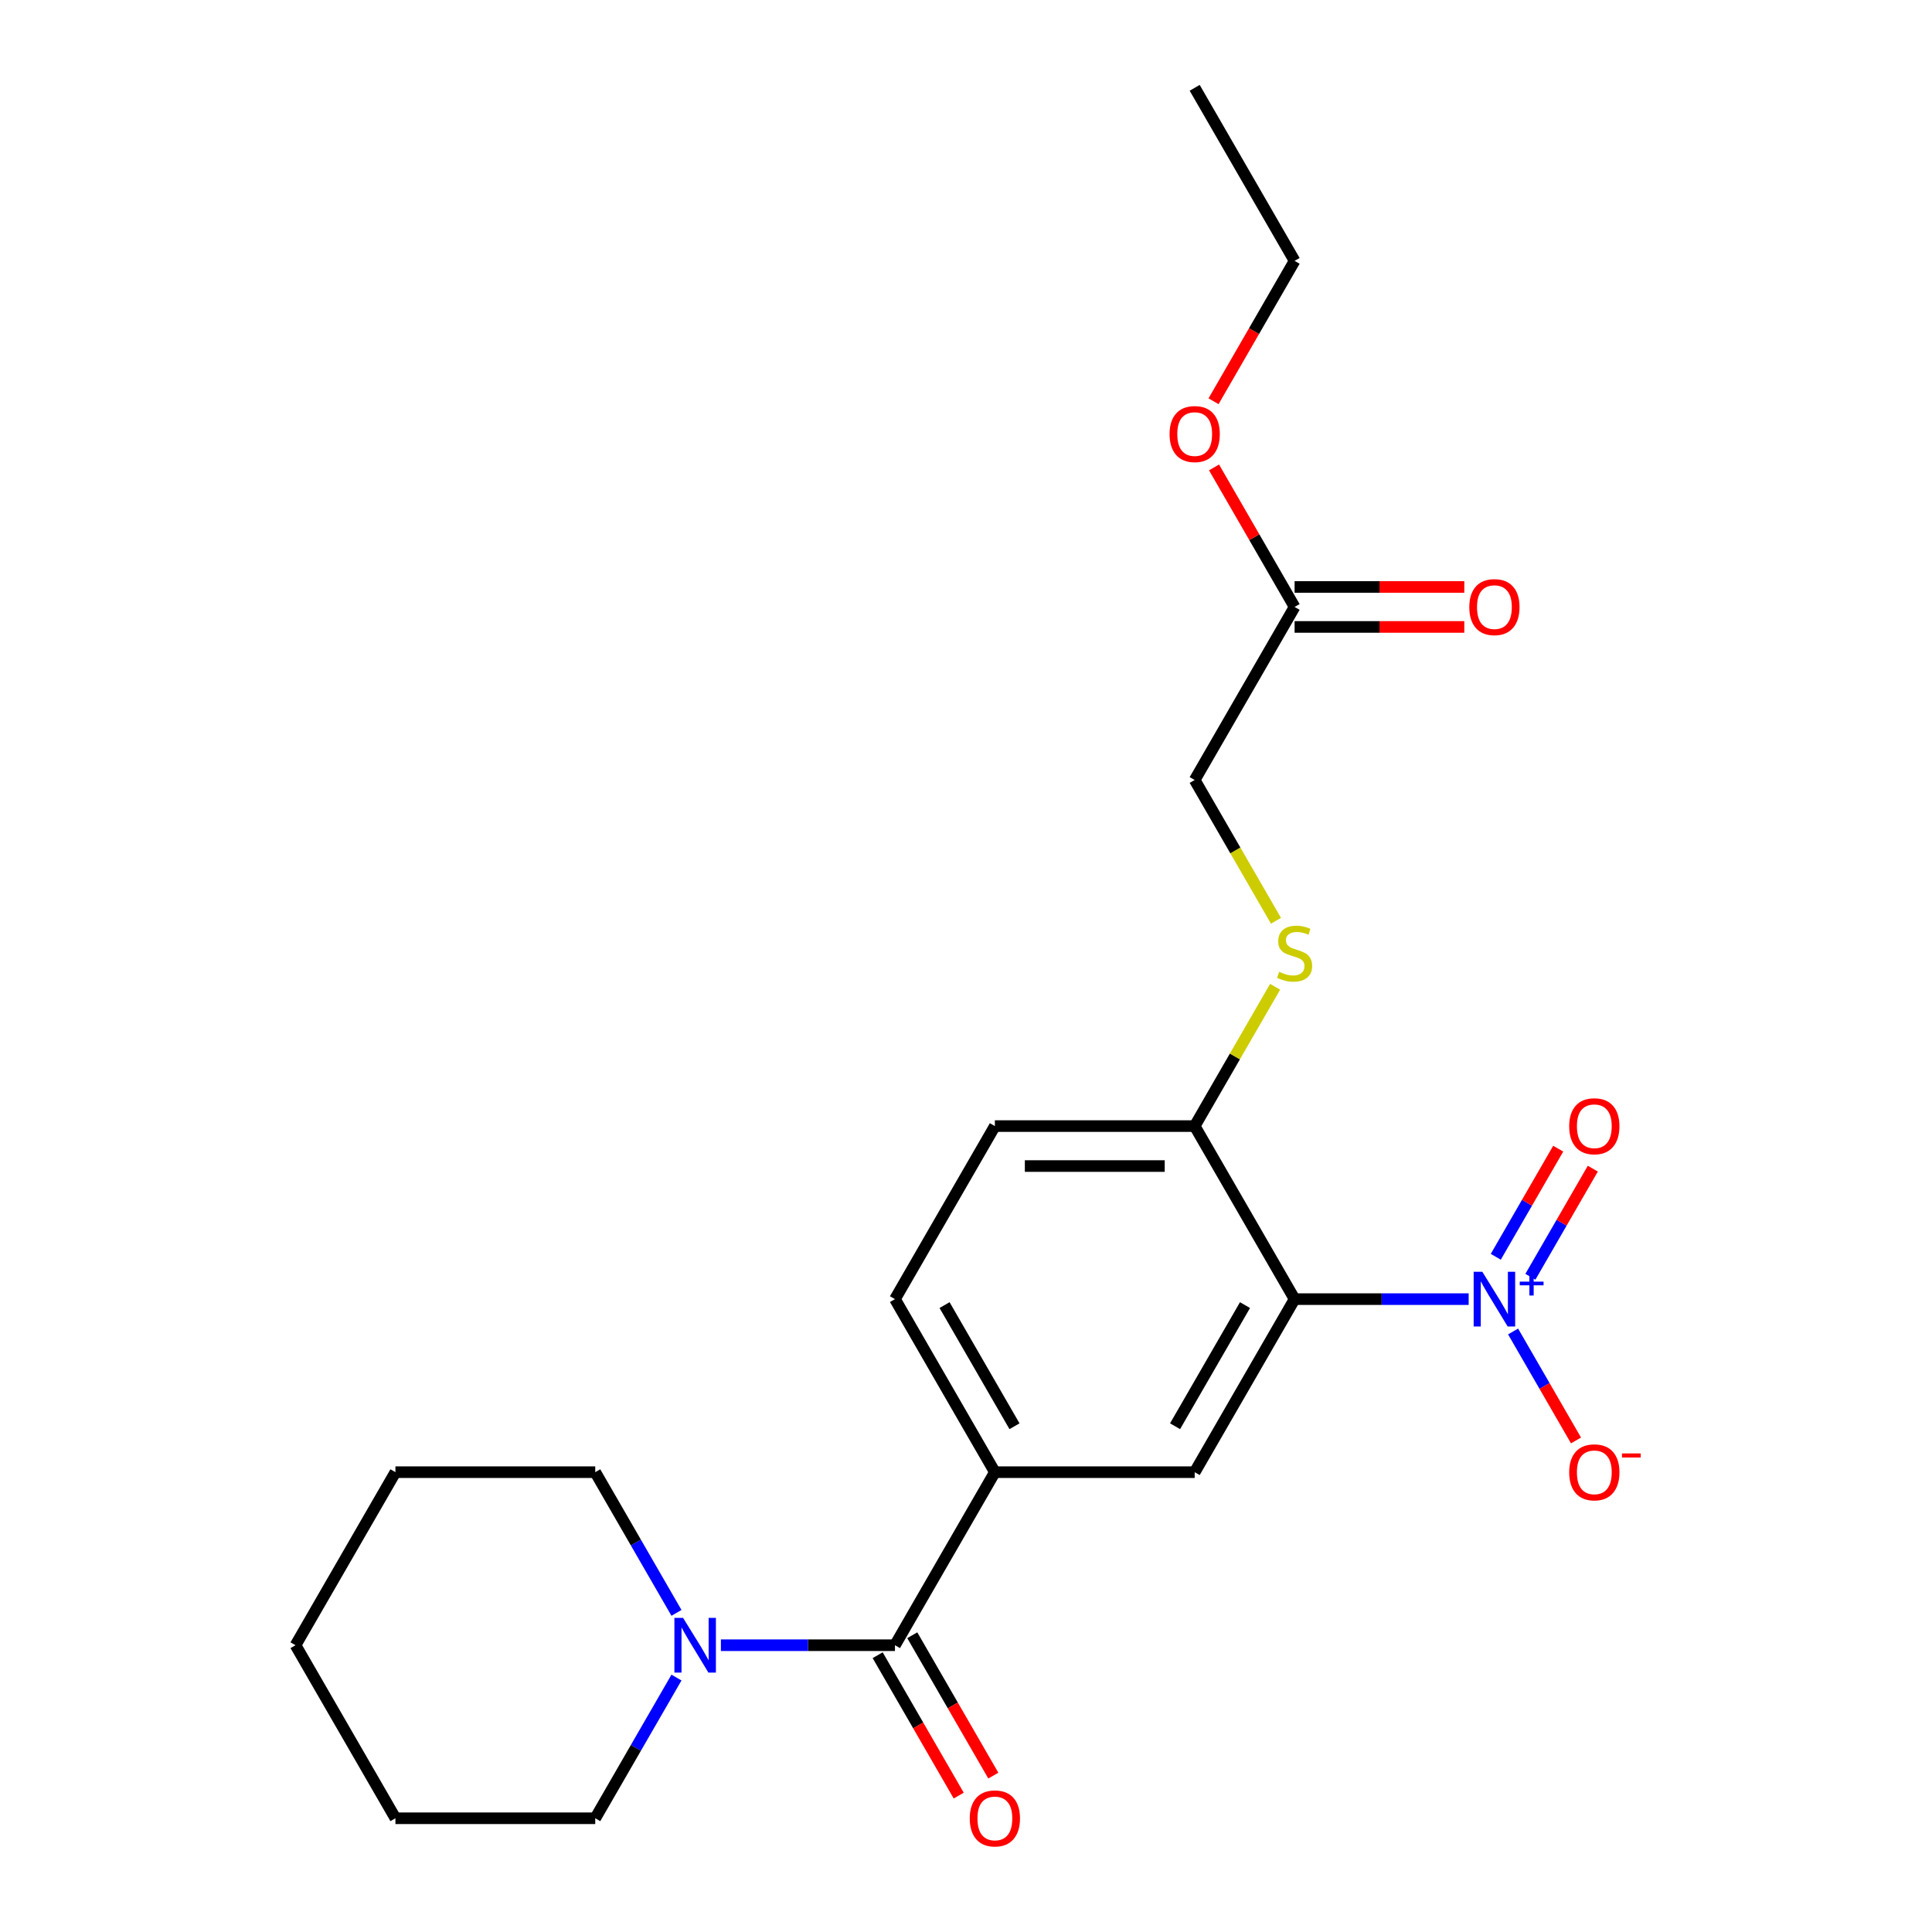 <?xml version='1.0' encoding='iso-8859-1'?>
<svg version='1.1' baseProfile='full'
              xmlns='http://www.w3.org/2000/svg'
                      xmlns:rdkit='http://www.rdkit.org/xml'
                      xmlns:xlink='http://www.w3.org/1999/xlink'
                  xml:space='preserve'
width='1000px' height='1000px' viewBox='0 0 1000 1000'>
<!-- END OF HEADER -->
<rect style='opacity:1.0;fill:#FFFFFF;stroke:none' width='1000' height='1000' x='0' y='0'> </rect>
<path class='bond-0' d='M 760.179,672.427 L 715.13,672.427' style='fill:none;fill-rule:evenodd;stroke:#0000FF;stroke-width:6px;stroke-linecap:butt;stroke-linejoin:miter;stroke-opacity:1' />
<path class='bond-0' d='M 715.13,672.427 L 670.081,672.427' style='fill:none;fill-rule:evenodd;stroke:#000000;stroke-width:6px;stroke-linecap:butt;stroke-linejoin:miter;stroke-opacity:1' />
<path class='bond-6' d='M 783.173,689.173 L 799.454,717.373' style='fill:none;fill-rule:evenodd;stroke:#0000FF;stroke-width:6px;stroke-linecap:butt;stroke-linejoin:miter;stroke-opacity:1' />
<path class='bond-6' d='M 799.454,717.373 L 815.735,745.573' style='fill:none;fill-rule:evenodd;stroke:#FF0000;stroke-width:6px;stroke-linecap:butt;stroke-linejoin:miter;stroke-opacity:1' />
<path class='bond-8' d='M 792.129,660.853 L 808.283,632.873' style='fill:none;fill-rule:evenodd;stroke:#0000FF;stroke-width:6px;stroke-linecap:butt;stroke-linejoin:miter;stroke-opacity:1' />
<path class='bond-8' d='M 808.283,632.873 L 824.438,604.893' style='fill:none;fill-rule:evenodd;stroke:#FF0000;stroke-width:6px;stroke-linecap:butt;stroke-linejoin:miter;stroke-opacity:1' />
<path class='bond-8' d='M 774.216,650.511 L 790.37,622.531' style='fill:none;fill-rule:evenodd;stroke:#0000FF;stroke-width:6px;stroke-linecap:butt;stroke-linejoin:miter;stroke-opacity:1' />
<path class='bond-8' d='M 790.37,622.531 L 806.524,594.551' style='fill:none;fill-rule:evenodd;stroke:#FF0000;stroke-width:6px;stroke-linecap:butt;stroke-linejoin:miter;stroke-opacity:1' />
<path class='bond-2' d='M 670.081,672.427 L 618.369,761.995' style='fill:none;fill-rule:evenodd;stroke:#000000;stroke-width:6px;stroke-linecap:butt;stroke-linejoin:miter;stroke-opacity:1' />
<path class='bond-2' d='M 644.41,675.52 L 608.212,738.218' style='fill:none;fill-rule:evenodd;stroke:#000000;stroke-width:6px;stroke-linecap:butt;stroke-linejoin:miter;stroke-opacity:1' />
<path class='bond-5' d='M 670.081,672.427 L 618.369,582.86' style='fill:none;fill-rule:evenodd;stroke:#000000;stroke-width:6px;stroke-linecap:butt;stroke-linejoin:miter;stroke-opacity:1' />
<path class='bond-1' d='M 463.233,851.563 L 514.945,761.995' style='fill:none;fill-rule:evenodd;stroke:#000000;stroke-width:6px;stroke-linecap:butt;stroke-linejoin:miter;stroke-opacity:1' />
<path class='bond-4' d='M 463.233,851.563 L 418.184,851.563' style='fill:none;fill-rule:evenodd;stroke:#000000;stroke-width:6px;stroke-linecap:butt;stroke-linejoin:miter;stroke-opacity:1' />
<path class='bond-4' d='M 418.184,851.563 L 373.135,851.563' style='fill:none;fill-rule:evenodd;stroke:#0000FF;stroke-width:6px;stroke-linecap:butt;stroke-linejoin:miter;stroke-opacity:1' />
<path class='bond-10' d='M 454.277,856.734 L 475.252,893.065' style='fill:none;fill-rule:evenodd;stroke:#000000;stroke-width:6px;stroke-linecap:butt;stroke-linejoin:miter;stroke-opacity:1' />
<path class='bond-10' d='M 475.252,893.065 L 496.228,929.396' style='fill:none;fill-rule:evenodd;stroke:#FF0000;stroke-width:6px;stroke-linecap:butt;stroke-linejoin:miter;stroke-opacity:1' />
<path class='bond-10' d='M 472.19,846.391 L 493.166,882.722' style='fill:none;fill-rule:evenodd;stroke:#000000;stroke-width:6px;stroke-linecap:butt;stroke-linejoin:miter;stroke-opacity:1' />
<path class='bond-10' d='M 493.166,882.722 L 514.141,919.053' style='fill:none;fill-rule:evenodd;stroke:#FF0000;stroke-width:6px;stroke-linecap:butt;stroke-linejoin:miter;stroke-opacity:1' />
<path class='bond-3' d='M 618.369,761.995 L 514.945,761.995' style='fill:none;fill-rule:evenodd;stroke:#000000;stroke-width:6px;stroke-linecap:butt;stroke-linejoin:miter;stroke-opacity:1' />
<path class='bond-23' d='M 514.945,761.995 L 463.233,672.427' style='fill:none;fill-rule:evenodd;stroke:#000000;stroke-width:6px;stroke-linecap:butt;stroke-linejoin:miter;stroke-opacity:1' />
<path class='bond-23' d='M 525.102,738.218 L 488.904,675.52' style='fill:none;fill-rule:evenodd;stroke:#000000;stroke-width:6px;stroke-linecap:butt;stroke-linejoin:miter;stroke-opacity:1' />
<path class='bond-16' d='M 350.142,834.817 L 329.12,798.406' style='fill:none;fill-rule:evenodd;stroke:#0000FF;stroke-width:6px;stroke-linecap:butt;stroke-linejoin:miter;stroke-opacity:1' />
<path class='bond-16' d='M 329.12,798.406 L 308.098,761.995' style='fill:none;fill-rule:evenodd;stroke:#000000;stroke-width:6px;stroke-linecap:butt;stroke-linejoin:miter;stroke-opacity:1' />
<path class='bond-17' d='M 350.142,868.308 L 329.12,904.719' style='fill:none;fill-rule:evenodd;stroke:#0000FF;stroke-width:6px;stroke-linecap:butt;stroke-linejoin:miter;stroke-opacity:1' />
<path class='bond-17' d='M 329.12,904.719 L 308.098,941.13' style='fill:none;fill-rule:evenodd;stroke:#000000;stroke-width:6px;stroke-linecap:butt;stroke-linejoin:miter;stroke-opacity:1' />
<path class='bond-7' d='M 618.369,582.86 L 639.183,546.809' style='fill:none;fill-rule:evenodd;stroke:#000000;stroke-width:6px;stroke-linecap:butt;stroke-linejoin:miter;stroke-opacity:1' />
<path class='bond-7' d='M 639.183,546.809 L 659.997,510.758' style='fill:none;fill-rule:evenodd;stroke:#CCCC00;stroke-width:6px;stroke-linecap:butt;stroke-linejoin:miter;stroke-opacity:1' />
<path class='bond-13' d='M 618.369,582.86 L 514.945,582.86' style='fill:none;fill-rule:evenodd;stroke:#000000;stroke-width:6px;stroke-linecap:butt;stroke-linejoin:miter;stroke-opacity:1' />
<path class='bond-13' d='M 602.855,603.545 L 530.459,603.545' style='fill:none;fill-rule:evenodd;stroke:#000000;stroke-width:6px;stroke-linecap:butt;stroke-linejoin:miter;stroke-opacity:1' />
<path class='bond-14' d='M 660.436,476.587 L 639.402,440.156' style='fill:none;fill-rule:evenodd;stroke:#CCCC00;stroke-width:6px;stroke-linecap:butt;stroke-linejoin:miter;stroke-opacity:1' />
<path class='bond-14' d='M 639.402,440.156 L 618.369,403.725' style='fill:none;fill-rule:evenodd;stroke:#000000;stroke-width:6px;stroke-linecap:butt;stroke-linejoin:miter;stroke-opacity:1' />
<path class='bond-9' d='M 670.081,314.157 L 618.369,403.725' style='fill:none;fill-rule:evenodd;stroke:#000000;stroke-width:6px;stroke-linecap:butt;stroke-linejoin:miter;stroke-opacity:1' />
<path class='bond-12' d='M 670.081,324.5 L 714,324.5' style='fill:none;fill-rule:evenodd;stroke:#000000;stroke-width:6px;stroke-linecap:butt;stroke-linejoin:miter;stroke-opacity:1' />
<path class='bond-12' d='M 714,324.5 L 757.919,324.5' style='fill:none;fill-rule:evenodd;stroke:#FF0000;stroke-width:6px;stroke-linecap:butt;stroke-linejoin:miter;stroke-opacity:1' />
<path class='bond-12' d='M 670.081,303.815 L 714,303.815' style='fill:none;fill-rule:evenodd;stroke:#000000;stroke-width:6px;stroke-linecap:butt;stroke-linejoin:miter;stroke-opacity:1' />
<path class='bond-12' d='M 714,303.815 L 757.919,303.815' style='fill:none;fill-rule:evenodd;stroke:#FF0000;stroke-width:6px;stroke-linecap:butt;stroke-linejoin:miter;stroke-opacity:1' />
<path class='bond-15' d='M 670.081,314.157 L 649.232,278.046' style='fill:none;fill-rule:evenodd;stroke:#000000;stroke-width:6px;stroke-linecap:butt;stroke-linejoin:miter;stroke-opacity:1' />
<path class='bond-15' d='M 649.232,278.046 L 628.383,241.935' style='fill:none;fill-rule:evenodd;stroke:#FF0000;stroke-width:6px;stroke-linecap:butt;stroke-linejoin:miter;stroke-opacity:1' />
<path class='bond-11' d='M 463.233,672.427 L 514.945,582.86' style='fill:none;fill-rule:evenodd;stroke:#000000;stroke-width:6px;stroke-linecap:butt;stroke-linejoin:miter;stroke-opacity:1' />
<path class='bond-18' d='M 628.129,207.684 L 649.105,171.353' style='fill:none;fill-rule:evenodd;stroke:#FF0000;stroke-width:6px;stroke-linecap:butt;stroke-linejoin:miter;stroke-opacity:1' />
<path class='bond-18' d='M 649.105,171.353 L 670.081,135.022' style='fill:none;fill-rule:evenodd;stroke:#000000;stroke-width:6px;stroke-linecap:butt;stroke-linejoin:miter;stroke-opacity:1' />
<path class='bond-20' d='M 308.098,761.995 L 204.674,761.995' style='fill:none;fill-rule:evenodd;stroke:#000000;stroke-width:6px;stroke-linecap:butt;stroke-linejoin:miter;stroke-opacity:1' />
<path class='bond-19' d='M 308.098,941.13 L 204.674,941.13' style='fill:none;fill-rule:evenodd;stroke:#000000;stroke-width:6px;stroke-linecap:butt;stroke-linejoin:miter;stroke-opacity:1' />
<path class='bond-21' d='M 670.081,135.022 L 618.369,45.455' style='fill:none;fill-rule:evenodd;stroke:#000000;stroke-width:6px;stroke-linecap:butt;stroke-linejoin:miter;stroke-opacity:1' />
<path class='bond-22' d='M 204.674,941.13 L 152.962,851.563' style='fill:none;fill-rule:evenodd;stroke:#000000;stroke-width:6px;stroke-linecap:butt;stroke-linejoin:miter;stroke-opacity:1' />
<path class='bond-24' d='M 204.674,761.995 L 152.962,851.563' style='fill:none;fill-rule:evenodd;stroke:#000000;stroke-width:6px;stroke-linecap:butt;stroke-linejoin:miter;stroke-opacity:1' />
<path  class='atom-0' d='M 767.244 658.267
L 776.524 673.267
Q 777.444 674.747, 778.924 677.427
Q 780.404 680.107, 780.484 680.267
L 780.484 658.267
L 784.244 658.267
L 784.244 686.587
L 780.364 686.587
L 770.404 670.187
Q 769.244 668.267, 768.004 666.067
Q 766.804 663.867, 766.444 663.187
L 766.444 686.587
L 762.764 686.587
L 762.764 658.267
L 767.244 658.267
' fill='#0000FF'/>
<path  class='atom-0' d='M 786.62 663.372
L 791.61 663.372
L 791.61 658.119
L 793.828 658.119
L 793.828 663.372
L 798.949 663.372
L 798.949 665.273
L 793.828 665.273
L 793.828 670.553
L 791.61 670.553
L 791.61 665.273
L 786.62 665.273
L 786.62 663.372
' fill='#0000FF'/>
<path  class='atom-5' d='M 353.55 837.403
L 362.83 852.403
Q 363.75 853.883, 365.23 856.563
Q 366.71 859.243, 366.79 859.403
L 366.79 837.403
L 370.55 837.403
L 370.55 865.723
L 366.67 865.723
L 356.71 849.323
Q 355.55 847.403, 354.31 845.203
Q 353.11 843.003, 352.75 842.323
L 352.75 865.723
L 349.07 865.723
L 349.07 837.403
L 353.55 837.403
' fill='#0000FF'/>
<path  class='atom-7' d='M 812.216 762.075
Q 812.216 755.275, 815.576 751.475
Q 818.936 747.675, 825.216 747.675
Q 831.496 747.675, 834.856 751.475
Q 838.216 755.275, 838.216 762.075
Q 838.216 768.955, 834.816 772.875
Q 831.416 776.755, 825.216 776.755
Q 818.976 776.755, 815.576 772.875
Q 812.216 768.995, 812.216 762.075
M 825.216 773.555
Q 829.536 773.555, 831.856 770.675
Q 834.216 767.755, 834.216 762.075
Q 834.216 756.515, 831.856 753.715
Q 829.536 750.875, 825.216 750.875
Q 820.896 750.875, 818.536 753.675
Q 816.216 756.475, 816.216 762.075
Q 816.216 767.795, 818.536 770.675
Q 820.896 773.555, 825.216 773.555
' fill='#FF0000'/>
<path  class='atom-7' d='M 839.536 752.297
L 849.225 752.297
L 849.225 754.409
L 839.536 754.409
L 839.536 752.297
' fill='#FF0000'/>
<path  class='atom-8' d='M 662.081 503.012
Q 662.401 503.132, 663.721 503.692
Q 665.041 504.252, 666.481 504.612
Q 667.961 504.932, 669.401 504.932
Q 672.081 504.932, 673.641 503.652
Q 675.201 502.332, 675.201 500.052
Q 675.201 498.492, 674.401 497.532
Q 673.641 496.572, 672.441 496.052
Q 671.241 495.532, 669.241 494.932
Q 666.721 494.172, 665.201 493.452
Q 663.721 492.732, 662.641 491.212
Q 661.601 489.692, 661.601 487.132
Q 661.601 483.572, 664.001 481.372
Q 666.441 479.172, 671.241 479.172
Q 674.521 479.172, 678.241 480.732
L 677.321 483.812
Q 673.921 482.412, 671.361 482.412
Q 668.601 482.412, 667.081 483.572
Q 665.561 484.692, 665.601 486.652
Q 665.601 488.172, 666.361 489.092
Q 667.161 490.012, 668.281 490.532
Q 669.441 491.052, 671.361 491.652
Q 673.921 492.452, 675.441 493.252
Q 676.961 494.052, 678.041 495.692
Q 679.161 497.292, 679.161 500.052
Q 679.161 503.972, 676.521 506.092
Q 673.921 508.172, 669.561 508.172
Q 667.041 508.172, 665.121 507.612
Q 663.241 507.092, 661.001 506.172
L 662.081 503.012
' fill='#CCCC00'/>
<path  class='atom-9' d='M 812.216 582.94
Q 812.216 576.14, 815.576 572.34
Q 818.936 568.54, 825.216 568.54
Q 831.496 568.54, 834.856 572.34
Q 838.216 576.14, 838.216 582.94
Q 838.216 589.82, 834.816 593.74
Q 831.416 597.62, 825.216 597.62
Q 818.976 597.62, 815.576 593.74
Q 812.216 589.86, 812.216 582.94
M 825.216 594.42
Q 829.536 594.42, 831.856 591.54
Q 834.216 588.62, 834.216 582.94
Q 834.216 577.38, 831.856 574.58
Q 829.536 571.74, 825.216 571.74
Q 820.896 571.74, 818.536 574.54
Q 816.216 577.34, 816.216 582.94
Q 816.216 588.66, 818.536 591.54
Q 820.896 594.42, 825.216 594.42
' fill='#FF0000'/>
<path  class='atom-11' d='M 501.945 941.21
Q 501.945 934.41, 505.305 930.61
Q 508.665 926.81, 514.945 926.81
Q 521.225 926.81, 524.585 930.61
Q 527.945 934.41, 527.945 941.21
Q 527.945 948.09, 524.545 952.01
Q 521.145 955.89, 514.945 955.89
Q 508.705 955.89, 505.305 952.01
Q 501.945 948.13, 501.945 941.21
M 514.945 952.69
Q 519.265 952.69, 521.585 949.81
Q 523.945 946.89, 523.945 941.21
Q 523.945 935.65, 521.585 932.85
Q 519.265 930.01, 514.945 930.01
Q 510.625 930.01, 508.265 932.81
Q 505.945 935.61, 505.945 941.21
Q 505.945 946.93, 508.265 949.81
Q 510.625 952.69, 514.945 952.69
' fill='#FF0000'/>
<path  class='atom-13' d='M 760.504 314.237
Q 760.504 307.437, 763.864 303.637
Q 767.224 299.837, 773.504 299.837
Q 779.784 299.837, 783.144 303.637
Q 786.504 307.437, 786.504 314.237
Q 786.504 321.117, 783.104 325.037
Q 779.704 328.917, 773.504 328.917
Q 767.264 328.917, 763.864 325.037
Q 760.504 321.157, 760.504 314.237
M 773.504 325.717
Q 777.824 325.717, 780.144 322.837
Q 782.504 319.917, 782.504 314.237
Q 782.504 308.677, 780.144 305.877
Q 777.824 303.037, 773.504 303.037
Q 769.184 303.037, 766.824 305.837
Q 764.504 308.637, 764.504 314.237
Q 764.504 319.957, 766.824 322.837
Q 769.184 325.717, 773.504 325.717
' fill='#FF0000'/>
<path  class='atom-16' d='M 605.369 224.67
Q 605.369 217.87, 608.729 214.07
Q 612.089 210.27, 618.369 210.27
Q 624.649 210.27, 628.009 214.07
Q 631.369 217.87, 631.369 224.67
Q 631.369 231.55, 627.969 235.47
Q 624.569 239.35, 618.369 239.35
Q 612.129 239.35, 608.729 235.47
Q 605.369 231.59, 605.369 224.67
M 618.369 236.15
Q 622.689 236.15, 625.009 233.27
Q 627.369 230.35, 627.369 224.67
Q 627.369 219.11, 625.009 216.31
Q 622.689 213.47, 618.369 213.47
Q 614.049 213.47, 611.689 216.27
Q 609.369 219.07, 609.369 224.67
Q 609.369 230.39, 611.689 233.27
Q 614.049 236.15, 618.369 236.15
' fill='#FF0000'/>
</svg>
